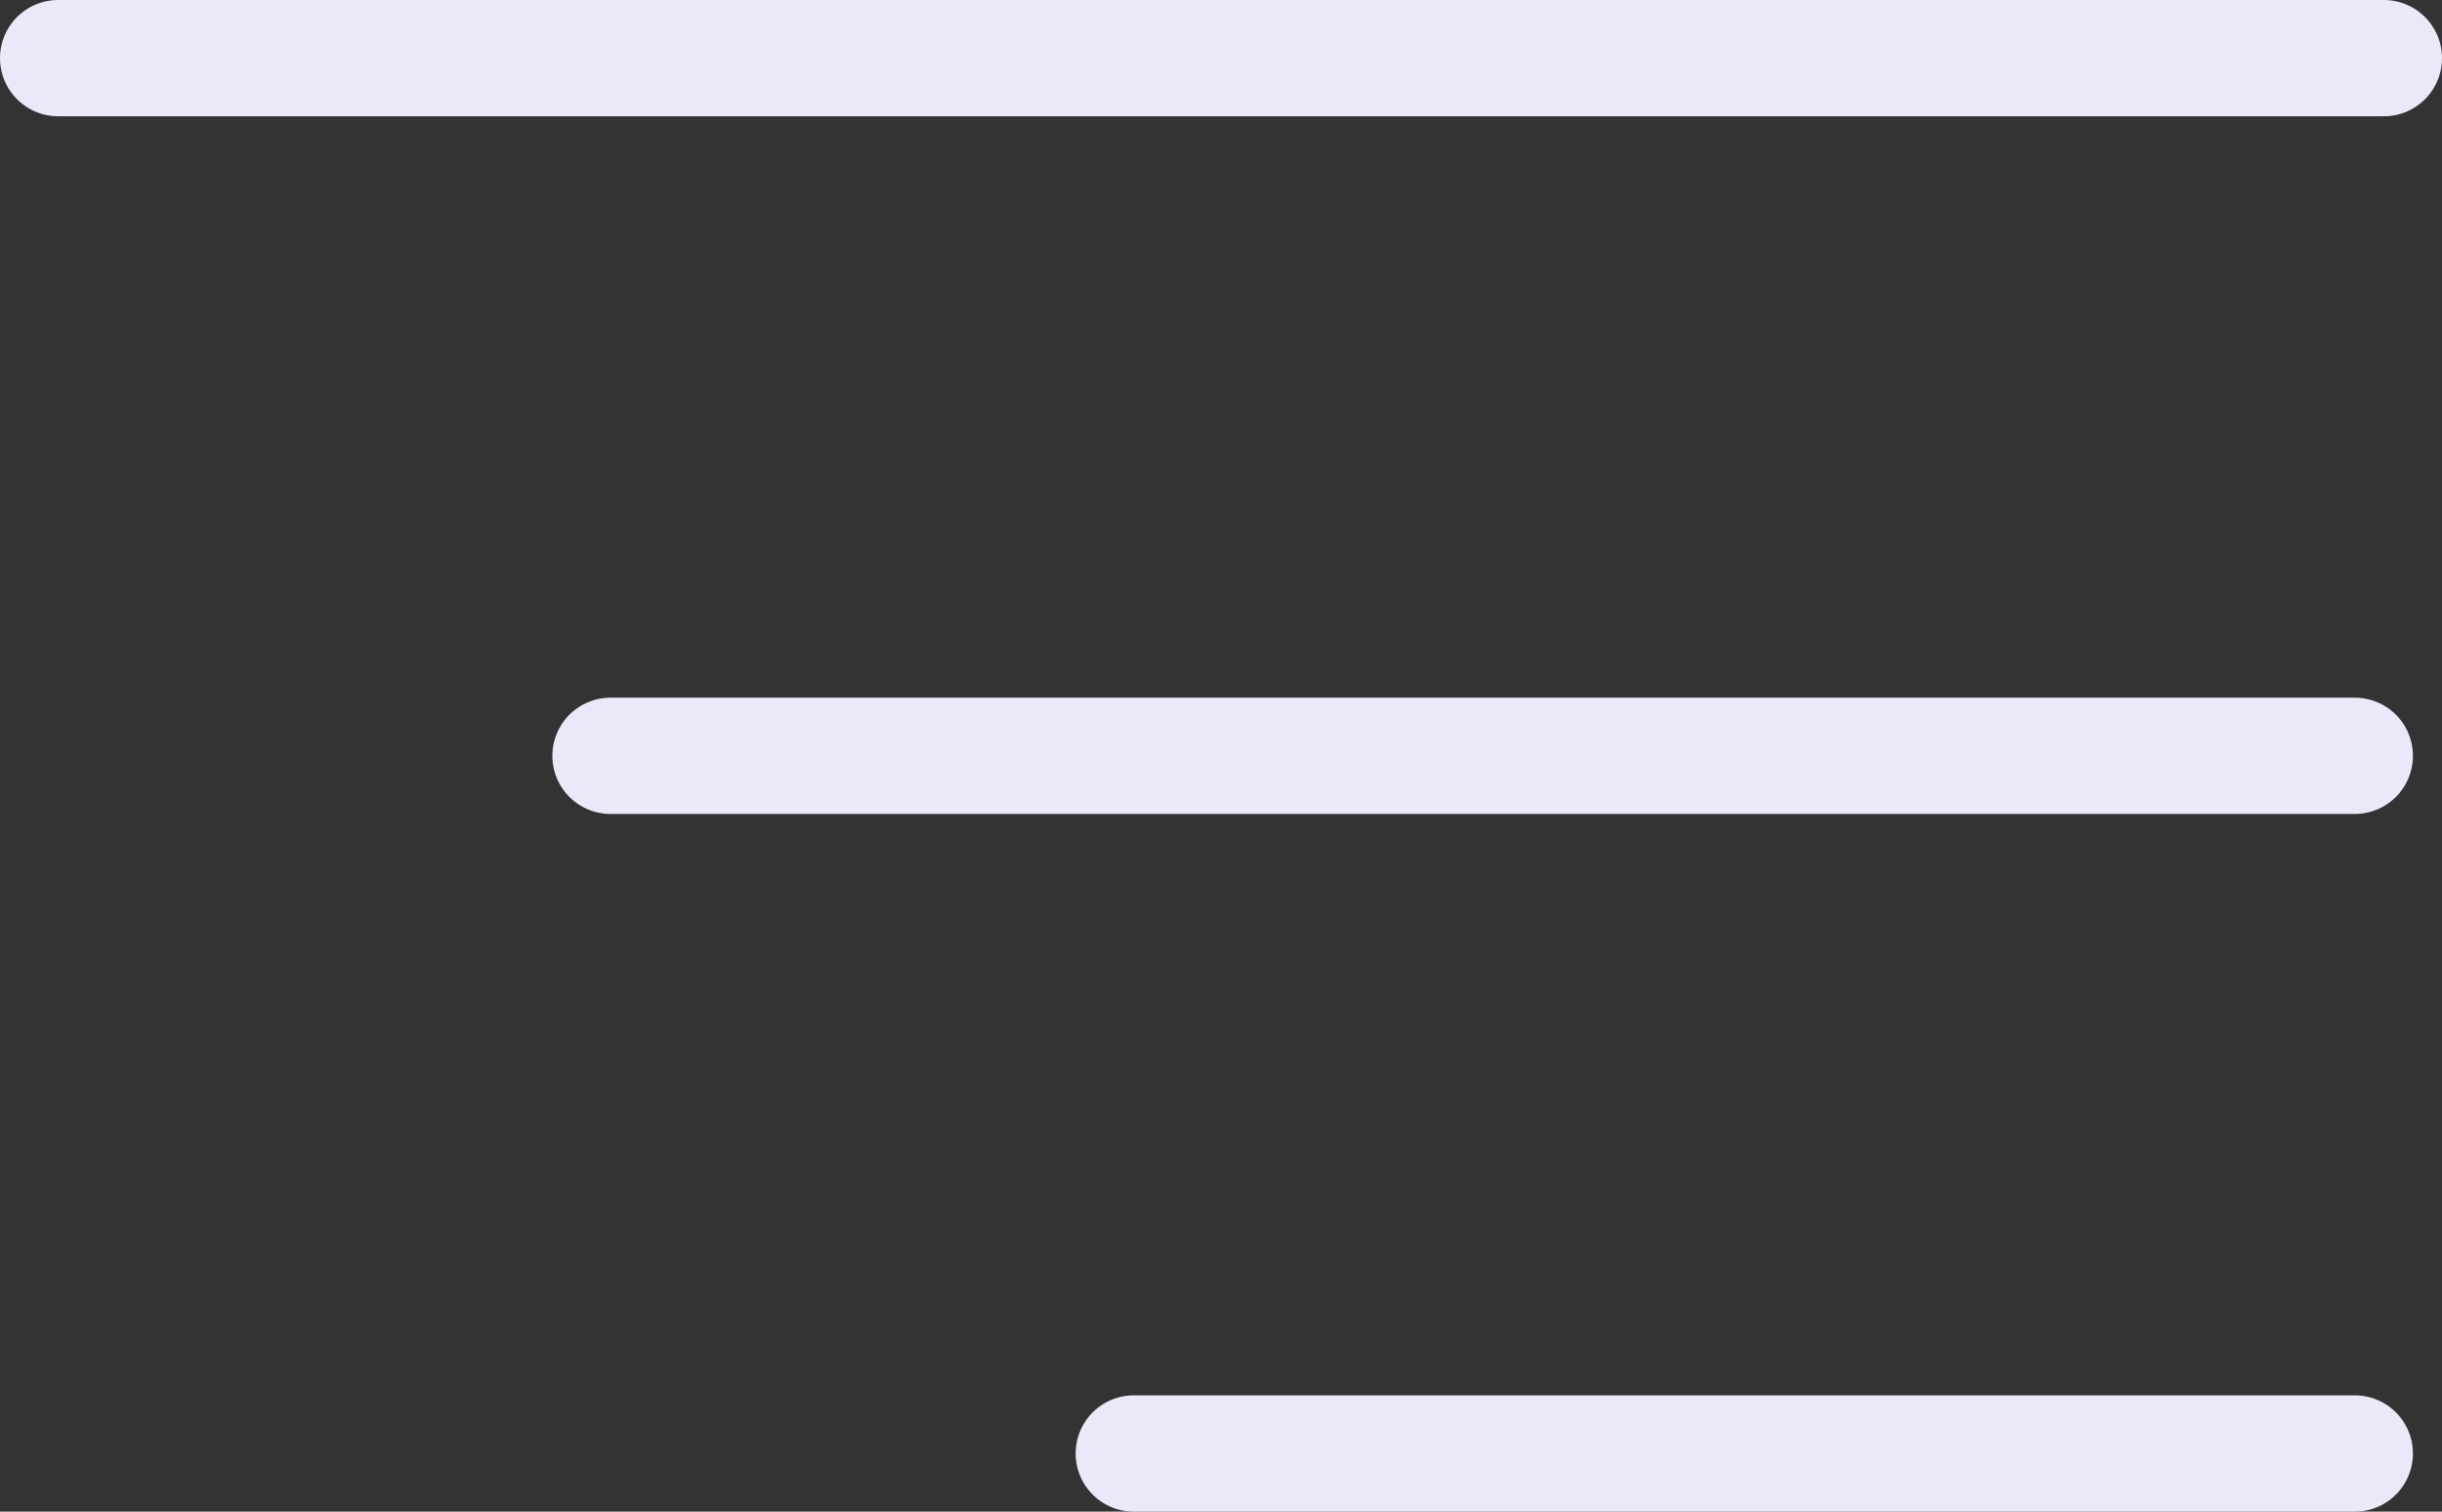 <svg width="42" height="26" viewBox="0 0 42 26" fill="none" xmlns="http://www.w3.org/2000/svg">
<rect x="0" y="0" width="42" height="26" fill="#333333" stroke="none"/>
<path d="M41 1H1" stroke="#EDE8F9" stroke-width="2" stroke-linecap="round"/>
<path d="M40.5 13H10.5" stroke="#EDE8F9" stroke-width="2" stroke-linecap="round"/>
<path d="M40.5 25H19.5" stroke="#EDE8F9" stroke-width="2" stroke-linecap="round"/>
</svg>
